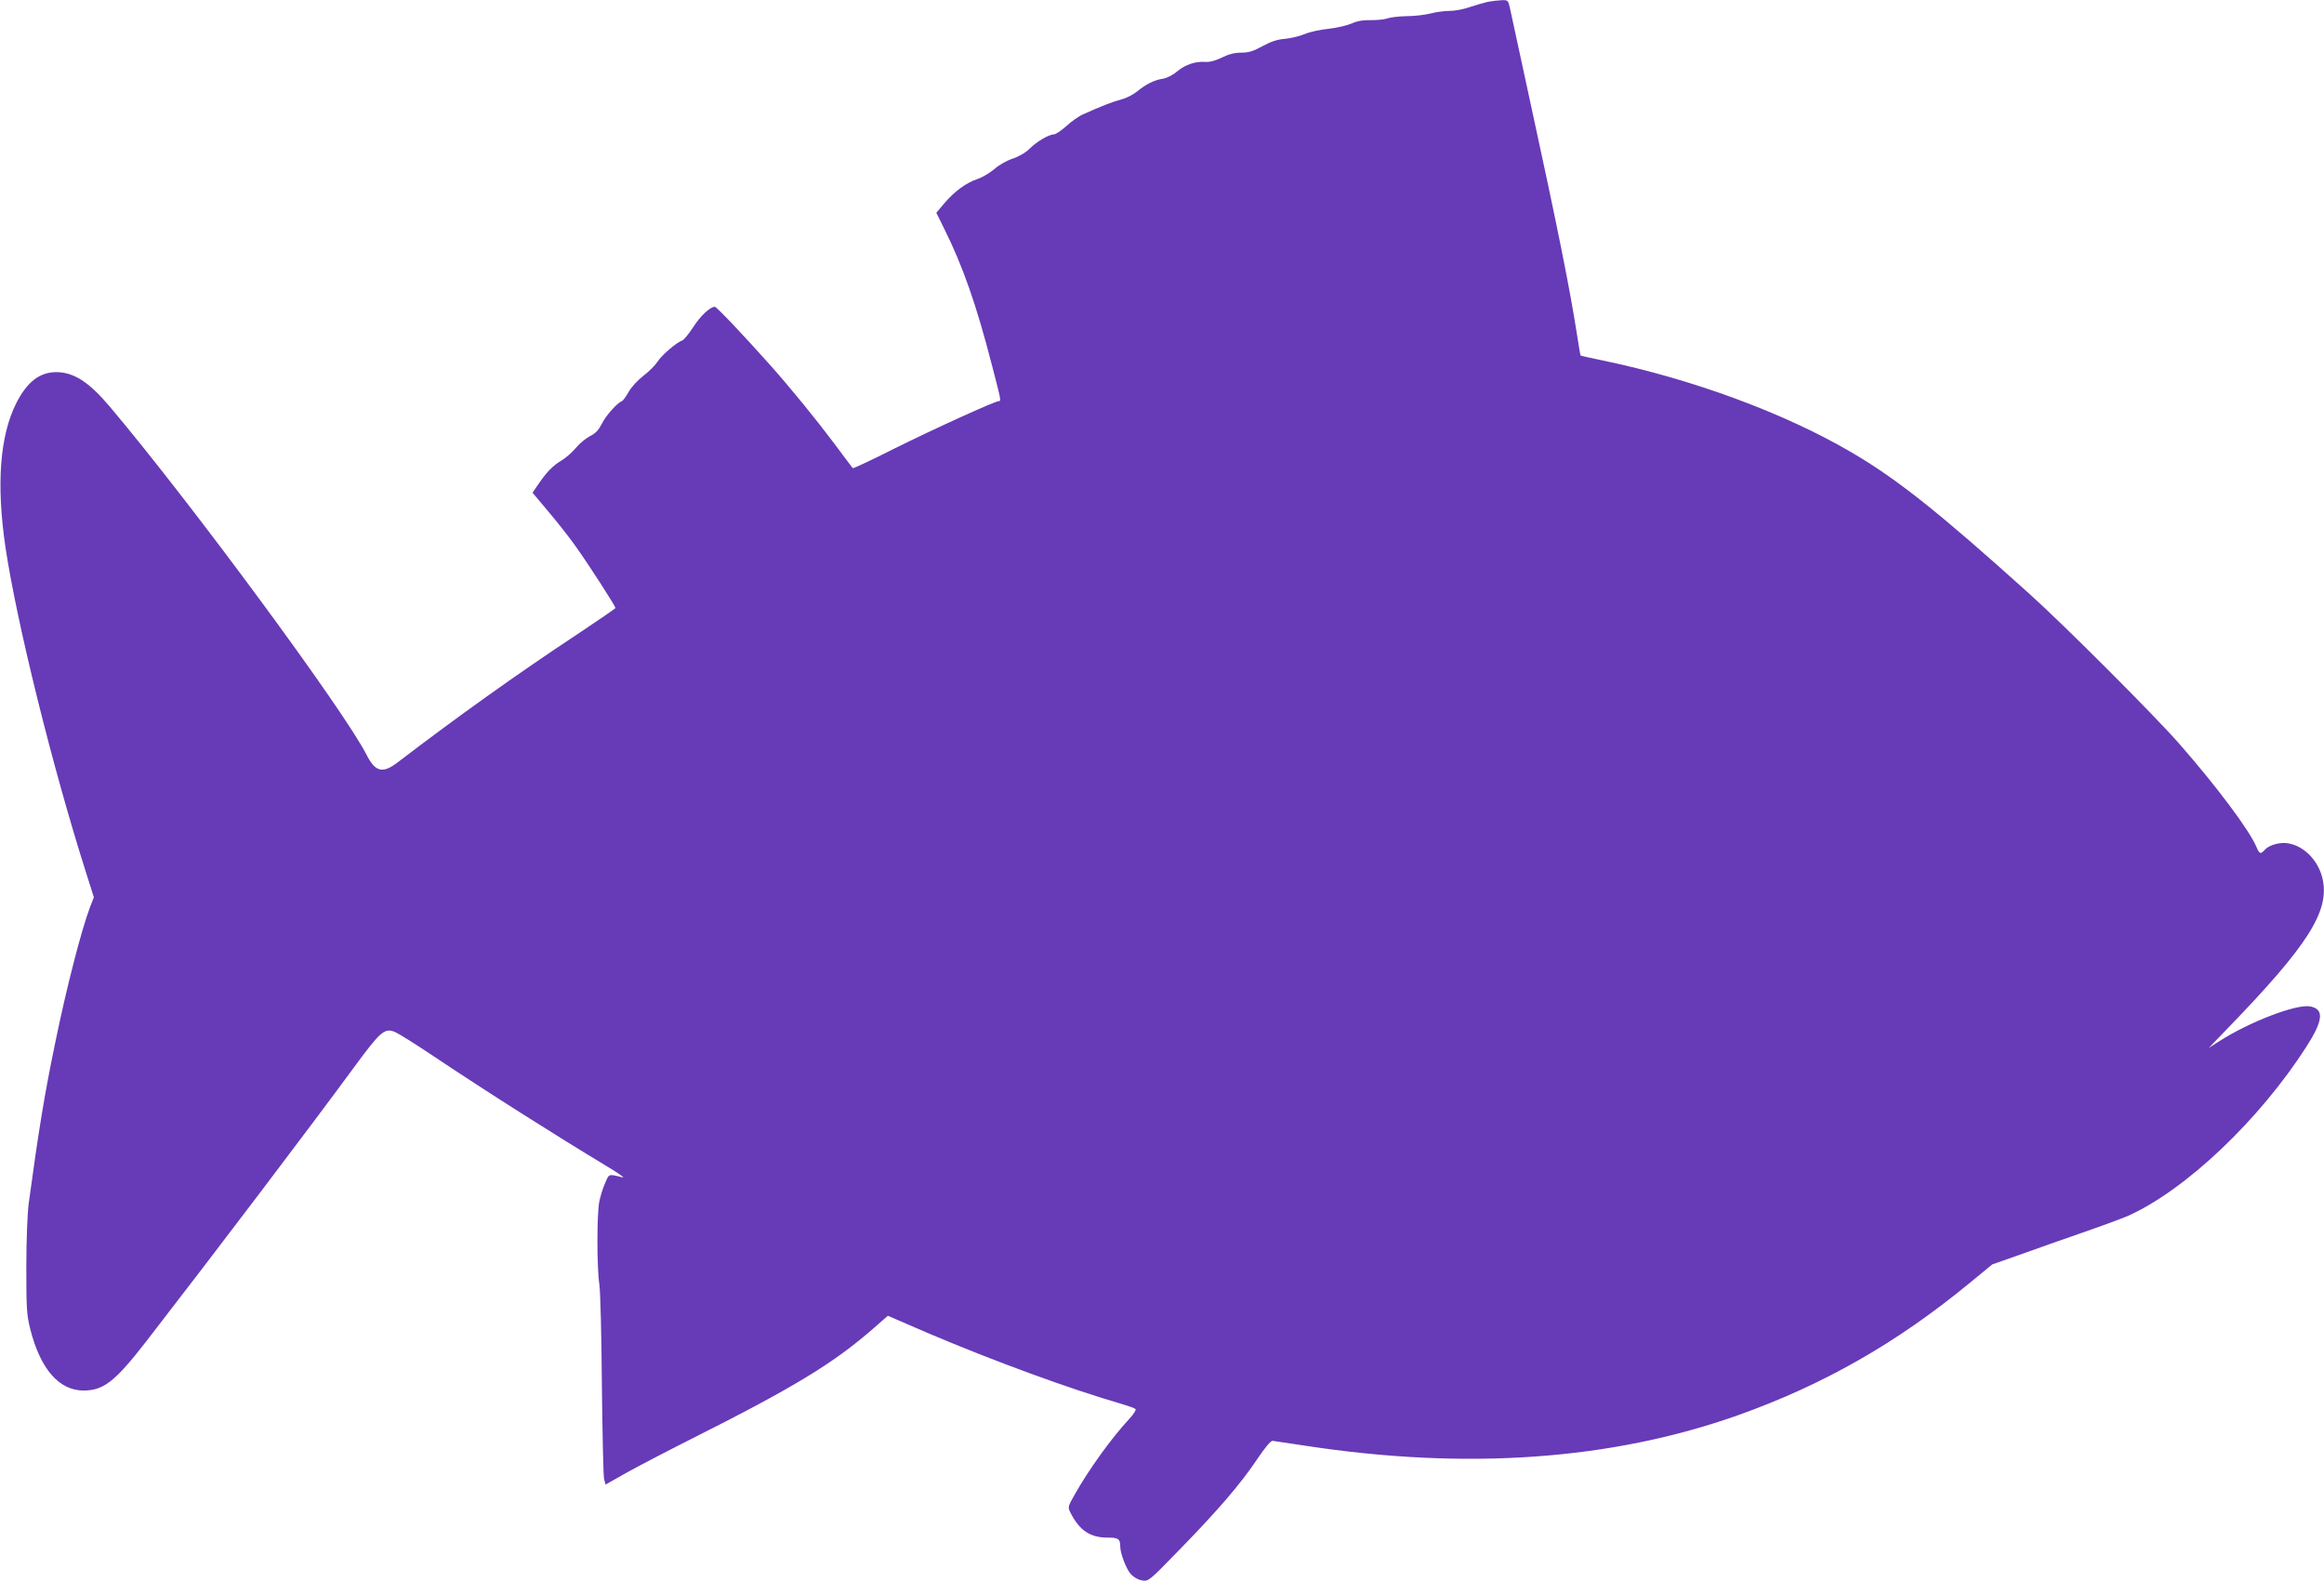 <?xml version="1.0" standalone="no"?>
<!DOCTYPE svg PUBLIC "-//W3C//DTD SVG 20010904//EN"
 "http://www.w3.org/TR/2001/REC-SVG-20010904/DTD/svg10.dtd">
<svg version="1.0" xmlns="http://www.w3.org/2000/svg"
 width="1280pt" height="871pt" viewBox="0 0 1280 871"
 preserveAspectRatio="xMidYMid meet">
<g transform="translate(0,871) scale(0.1,-0.1)"
fill="#673ab7" stroke="none">
<path d="M8195 8700 c-22 -5 -67 -18 -100 -29 -33 -12 -82 -21 -110 -21 -28 0
-75 -6 -105 -14 -30 -8 -90 -15 -132 -15 -42 -1 -89 -6 -105 -12 -15 -6 -56
-10 -91 -10 -44 1 -76 -4 -109 -19 -26 -11 -83 -24 -128 -29 -44 -4 -102 -17
-130 -29 -27 -11 -76 -23 -108 -26 -41 -3 -77 -15 -123 -40 -51 -28 -76 -36
-117 -36 -36 0 -69 -8 -107 -27 -35 -17 -68 -26 -91 -24 -55 4 -111 -15 -155
-52 -22 -19 -55 -36 -76 -40 -49 -7 -97 -31 -144 -70 -22 -18 -61 -38 -89 -45
-46 -12 -108 -36 -210 -82 -22 -9 -63 -38 -91 -64 -29 -25 -59 -46 -68 -46
-28 0 -95 -39 -134 -78 -23 -23 -59 -44 -95 -56 -33 -11 -77 -36 -101 -58 -24
-20 -65 -45 -92 -54 -63 -21 -128 -69 -183 -134 l-44 -52 43 -87 c103 -206
179 -424 265 -759 49 -189 50 -192 35 -192 -21 0 -361 -155 -576 -262 -123
-62 -225 -110 -227 -107 -2 2 -46 60 -97 129 -105 140 -245 312 -359 440 -150
168 -294 320 -304 320 -26 0 -80 -51 -119 -112 -24 -37 -51 -70 -60 -73 -32
-11 -115 -83 -137 -118 -12 -19 -46 -53 -76 -76 -30 -23 -67 -62 -82 -89 -15
-26 -31 -49 -37 -51 -27 -11 -88 -79 -110 -123 -19 -37 -35 -55 -66 -70 -23
-12 -58 -41 -78 -65 -20 -24 -55 -55 -77 -68 -48 -28 -85 -66 -129 -131 l-33
-48 89 -106 c49 -58 117 -144 151 -193 71 -99 217 -327 217 -336 0 -3 -96 -69
-212 -146 -330 -218 -664 -457 -987 -704 -83 -64 -124 -54 -172 41 -123 243
-972 1395 -1416 1920 -113 134 -198 188 -293 188 -92 0 -161 -54 -220 -170
-91 -181 -111 -447 -60 -794 62 -415 257 -1204 443 -1790 l44 -139 -20 -51
c-48 -126 -129 -439 -192 -746 -60 -288 -93 -492 -147 -890 -7 -56 -13 -199
-13 -350 0 -231 2 -263 22 -343 56 -220 159 -337 294 -337 110 1 172 49 343
269 388 501 912 1193 1141 1505 151 206 173 225 231 201 17 -7 112 -66 210
-132 298 -199 670 -435 954 -606 63 -38 104 -66 90 -63 -80 20 -75 21 -97 -31
-12 -26 -26 -72 -32 -101 -14 -66 -14 -364 0 -457 6 -38 12 -288 14 -555 3
-267 8 -499 12 -516 l8 -32 115 65 c63 35 218 116 345 180 581 292 798 424
1022 621 l73 64 222 -96 c360 -153 779 -307 1073 -392 33 -10 64 -21 69 -26 5
-4 -10 -28 -35 -55 -96 -103 -222 -278 -297 -411 -41 -72 -42 -74 -26 -105 49
-97 108 -137 203 -137 61 0 71 -7 71 -49 0 -38 33 -124 58 -152 17 -18 41 -32
63 -35 34 -6 38 -3 204 168 213 218 338 364 428 498 44 66 76 104 86 103 9 -1
90 -13 181 -27 889 -136 1687 -79 2385 169 468 167 870 396 1269 724 l129 106
151 53 c83 30 239 85 346 122 107 37 220 79 250 92 317 142 723 527 983 932
93 145 99 207 21 222 -76 14 -330 -83 -500 -191 l-59 -38 110 114 c436 451
555 638 518 814 -21 100 -99 183 -188 199 -44 9 -106 -8 -130 -34 -24 -27 -30
-25 -46 12 -37 91 -220 336 -428 573 -134 153 -630 650 -826 826 -495 446
-727 631 -979 778 -369 216 -875 403 -1372 506 -64 13 -117 25 -119 27 -1 2
-10 53 -19 113 -40 257 -107 590 -256 1275 -55 256 -106 489 -112 518 -11 51
-12 52 -47 51 -20 -1 -54 -5 -76 -9z"/>
</g>
</svg>
